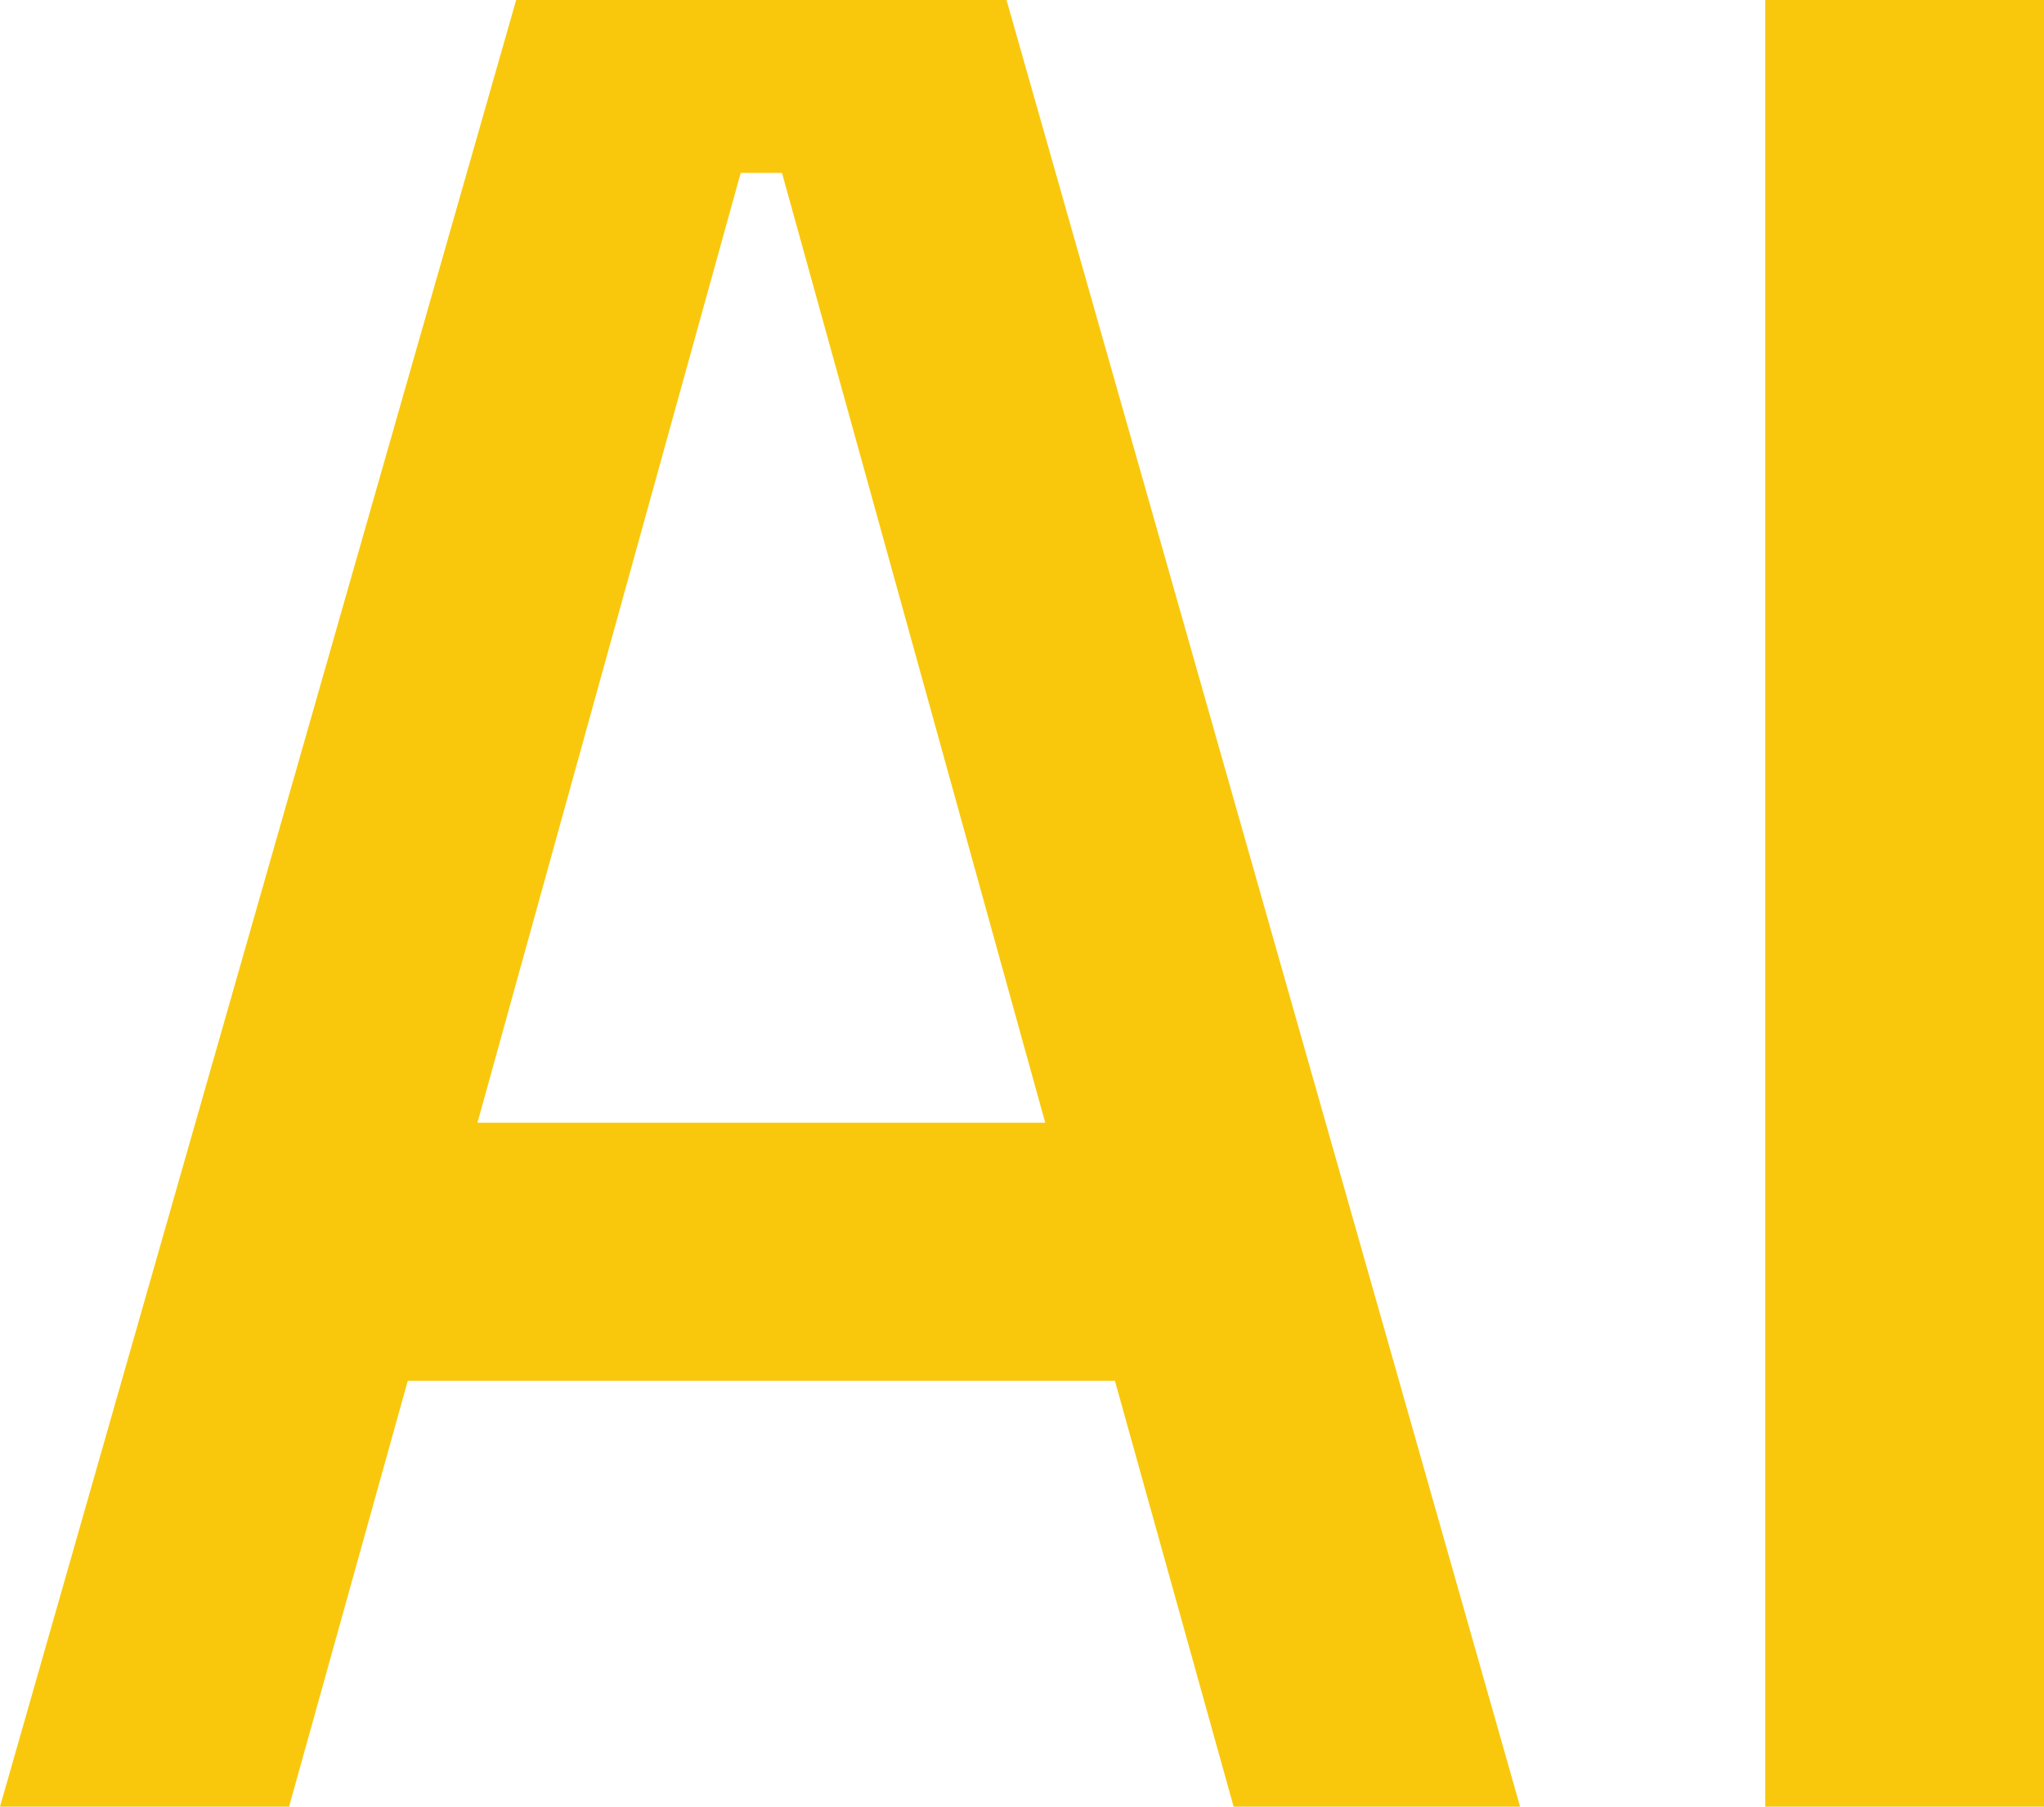 <svg xmlns="http://www.w3.org/2000/svg" width="63.36" height="56" viewBox="0 0 63.36 56">
  <path id="Path_523" data-name="Path 523" d="M39.74,79l16-56h15.2L86.86,79H77.98L74.3,65.8H52.38L48.7,79Zm14.8-21.2h17.6L63.98,28.36H62.7ZM94.46,79V23h8.64V79Z" transform="translate(-39.74 -23)" fill="#f9c80d"/>
</svg>
